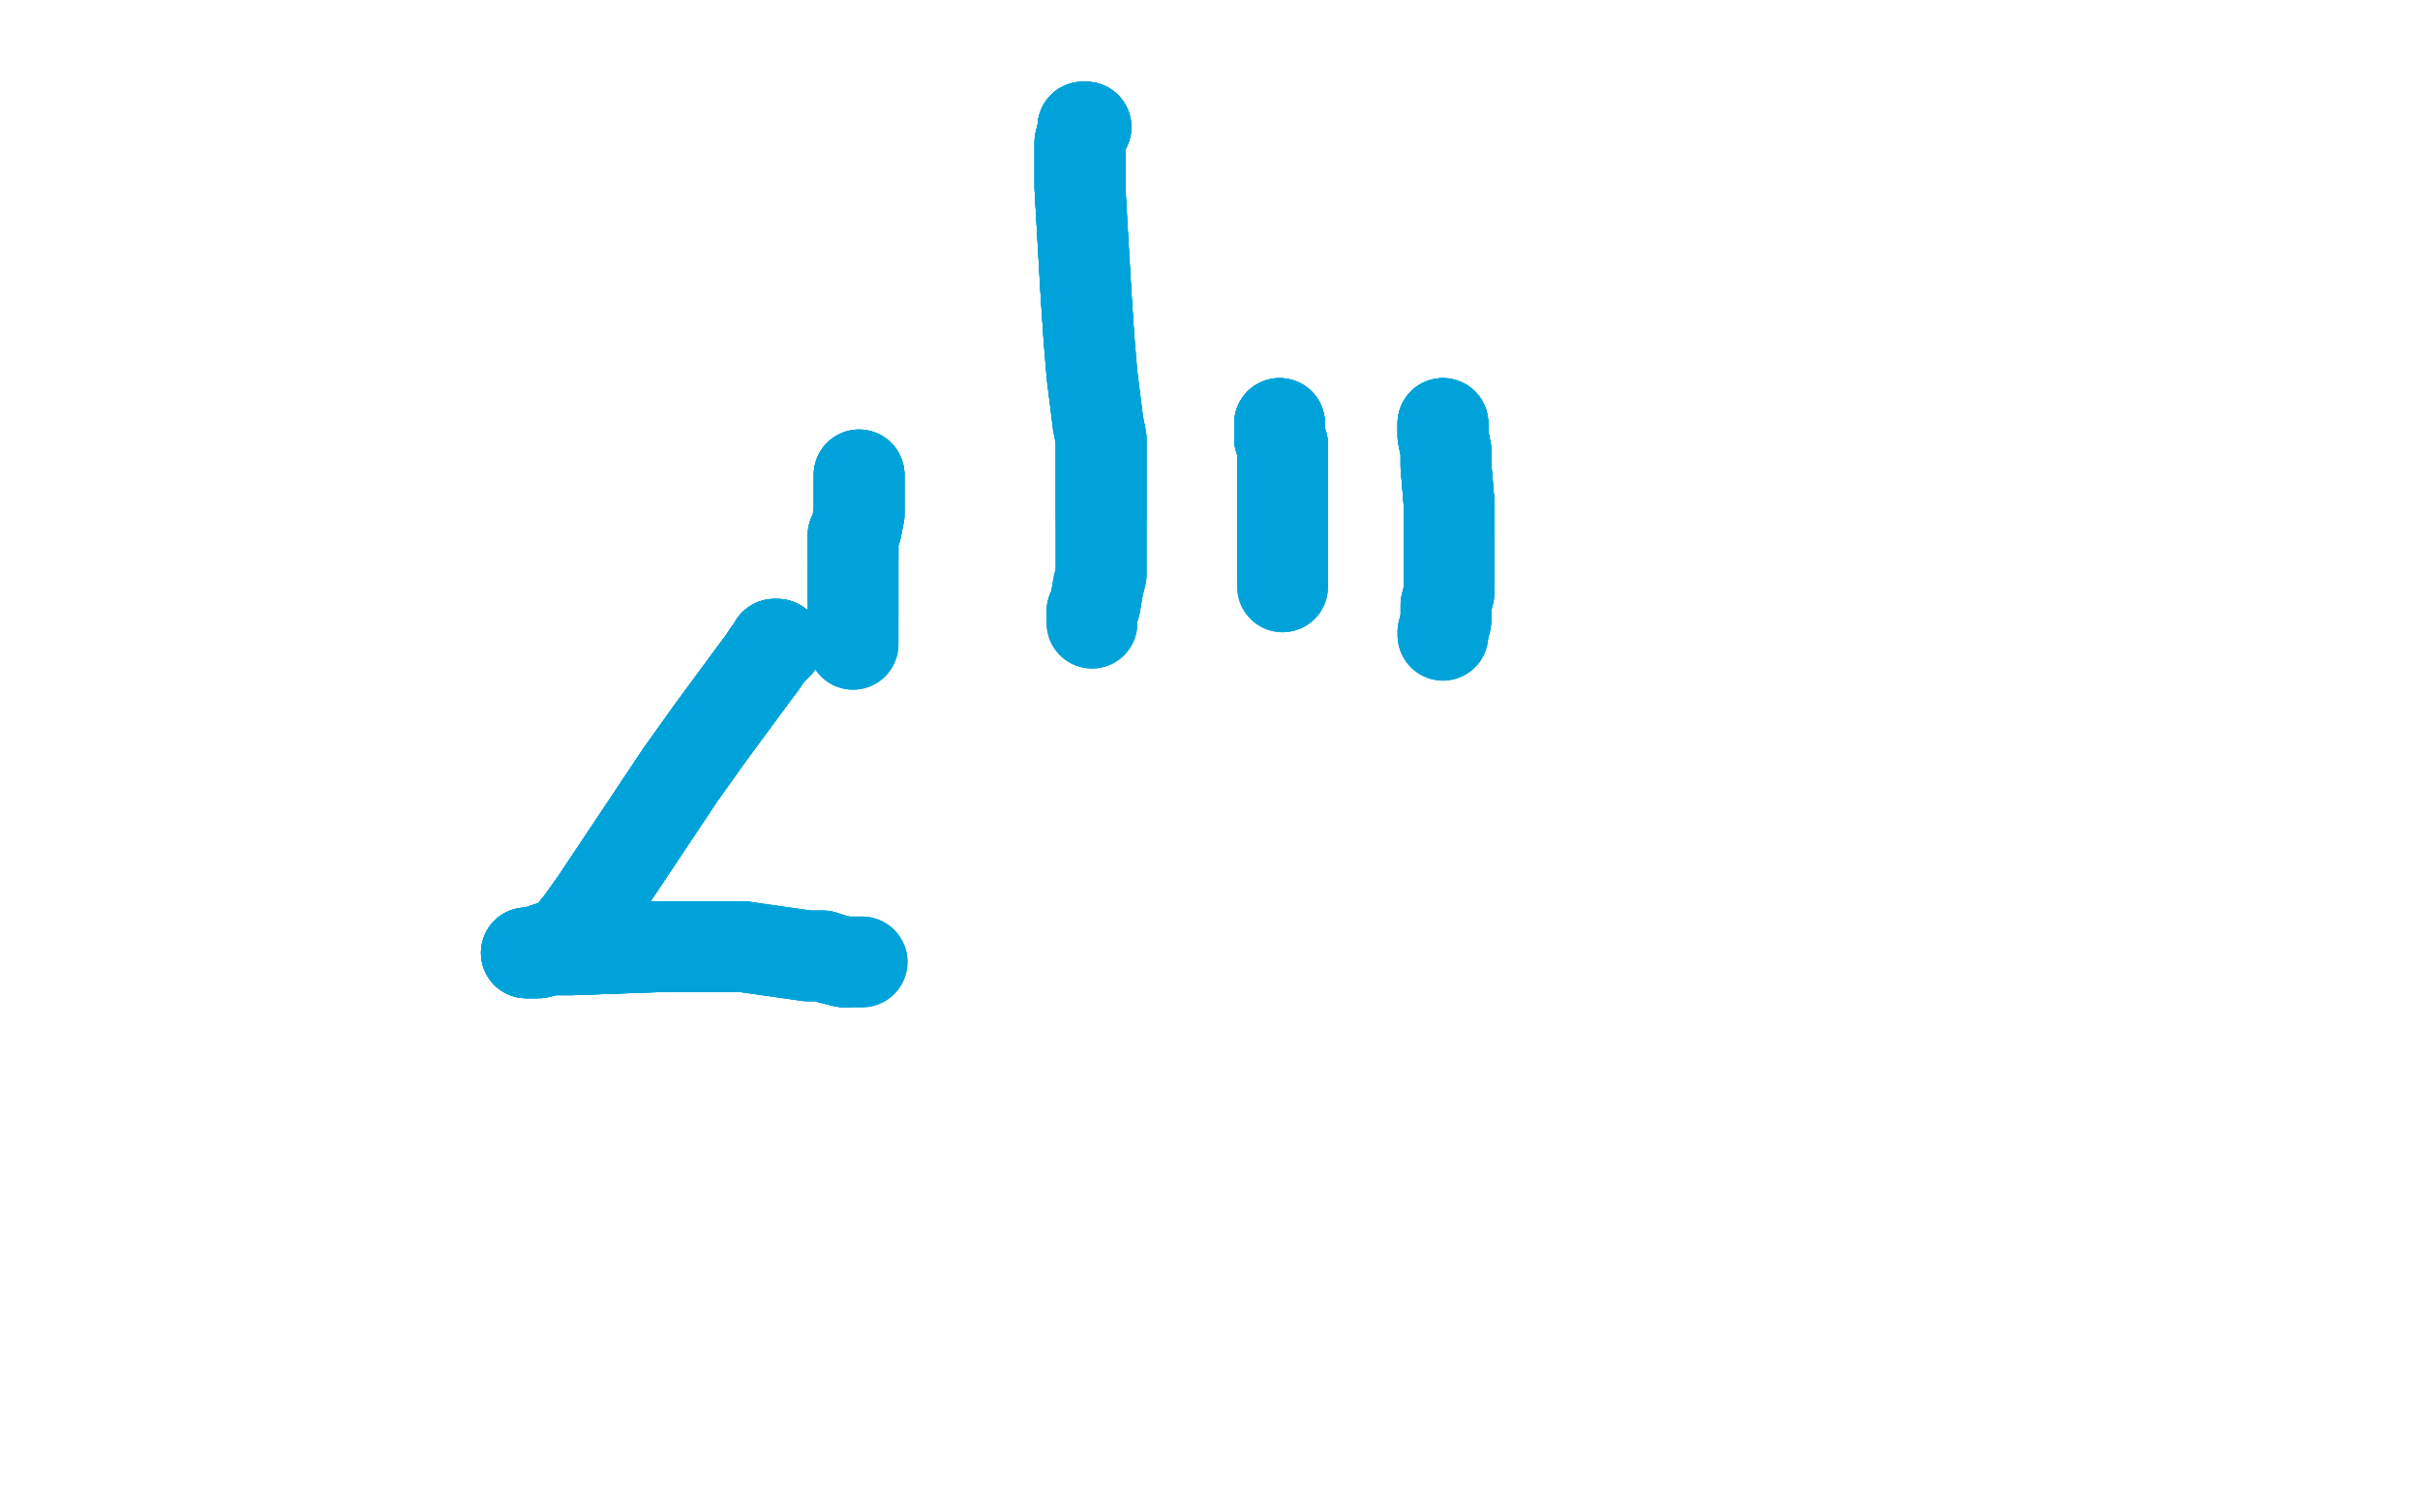 <?xml version="1.0" standalone="no"?>
<!DOCTYPE svg PUBLIC "-//W3C//DTD SVG 1.1//EN"
"http://www.w3.org/Graphics/SVG/1.1/DTD/svg11.dtd">

<svg width="800" height="500" version="1.1" xmlns="http://www.w3.org/2000/svg" xmlns:xlink="http://www.w3.org/1999/xlink" style="stroke-antialiasing: false"><desc>This SVG has been created on https://colorillo.com/</desc><rect x='0' y='0' width='800' height='500' style='fill: rgb(255,255,255); stroke-width:0' /><polyline points="359,42 358,42 358,43 357,47 357,53 357,62 359,97 360,112" style="fill: none; stroke: #00a3d9; stroke-width: 30; stroke-linejoin: round; stroke-linecap: round; stroke-antialiasing: false; stroke-antialias: 0; opacity: 1.0"/>
<polyline points="359,42 358,42 358,43 357,47 357,53 357,62 359,97 360,112 361,124 363,140 364,145 364,151 364,156 364,165 364,171 364,180 364,186 364,190 363,194 362,200 361,202" style="fill: none; stroke: #00a3d9; stroke-width: 30; stroke-linejoin: round; stroke-linecap: round; stroke-antialiasing: false; stroke-antialias: 0; opacity: 1.0"/>
<polyline points="359,42 358,42 358,43 357,47 357,53 357,62 359,97 360,112 361,124 363,140 364,145 364,151 364,156 364,165 364,171" style="fill: none; stroke: #00a3d9; stroke-width: 30; stroke-linejoin: round; stroke-linecap: round; stroke-antialiasing: false; stroke-antialias: 0; opacity: 1.0"/>
<polyline points="359,42 358,42 358,43 357,47 357,53 357,62 359,97 360,112 361,124 363,140 364,145 364,151 364,156 364,165 364,171 364,180 364,186 364,190 363,194 362,200 361,202 361,204 361,206" style="fill: none; stroke: #00a3d9; stroke-width: 30; stroke-linejoin: round; stroke-linecap: round; stroke-antialiasing: false; stroke-antialias: 0; opacity: 1.0"/>
<polyline points="359,42 358,42 358,43 357,47 357,53 357,62 359,97 360,112 361,124 363,140 364,145 364,151 364,156 364,165 364,171 364,180 364,186 364,190 363,194 362,200 361,202 361,204 361,206" style="fill: none; stroke: #00a3d9; stroke-width: 30; stroke-linejoin: round; stroke-linecap: round; stroke-antialiasing: false; stroke-antialias: 0; opacity: 1.0"/>
<polyline points="284,157 284,161 284,165 284,170 283,175 282,177 282,180 282,185" style="fill: none; stroke: #00a3d9; stroke-width: 30; stroke-linejoin: round; stroke-linecap: round; stroke-antialiasing: false; stroke-antialias: 0; opacity: 1.0"/>
<polyline points="284,157 284,161 284,165 284,170 283,175 282,177 282,180 282,185 282,189 282,192 282,196 282,197 282,198 282,199 282,205" style="fill: none; stroke: #00a3d9; stroke-width: 30; stroke-linejoin: round; stroke-linecap: round; stroke-antialiasing: false; stroke-antialias: 0; opacity: 1.0"/>
<polyline points="284,157 284,161 284,165 284,170 283,175 282,177 282,180 282,185 282,189 282,192 282,196 282,197 282,198 282,199 282,205 282,209 282,212 282,213" style="fill: none; stroke: #00a3d9; stroke-width: 30; stroke-linejoin: round; stroke-linecap: round; stroke-antialiasing: false; stroke-antialias: 0; opacity: 1.0"/>
<polyline points="284,157 284,161 284,165 284,170 283,175 282,177 282,180 282,185 282,189 282,192 282,196 282,197 282,198 282,199 282,205 282,209 282,212 282,213" style="fill: none; stroke: #00a3d9; stroke-width: 30; stroke-linejoin: round; stroke-linecap: round; stroke-antialiasing: false; stroke-antialias: 0; opacity: 1.0"/>
<polyline points="257,213 256,213 256,214 255,215 254,216 252,219 249,223 235,242" style="fill: none; stroke: #00a3d9; stroke-width: 30; stroke-linejoin: round; stroke-linecap: round; stroke-antialiasing: false; stroke-antialias: 0; opacity: 1.0"/>
<polyline points="257,213 256,213 256,214 255,215 254,216 252,219 249,223 235,242 225,256 215,271 197,298 192,305 188,310 185,312 179,314" style="fill: none; stroke: #00a3d9; stroke-width: 30; stroke-linejoin: round; stroke-linecap: round; stroke-antialiasing: false; stroke-antialias: 0; opacity: 1.0"/>
<polyline points="257,213 256,213 256,214 255,215 254,216 252,219 249,223 235,242 225,256 215,271 197,298 192,305 188,310 185,312 179,314 177,315 175,315 174,315" style="fill: none; stroke: #00a3d9; stroke-width: 30; stroke-linejoin: round; stroke-linecap: round; stroke-antialiasing: false; stroke-antialias: 0; opacity: 1.0"/>
<polyline points="257,213 256,213 256,214 255,215 254,216 252,219 249,223 235,242 225,256 215,271 197,298 192,305 188,310 185,312 179,314 177,315 175,315 174,315 176,315 178,315 182,314 189,314 217,313 232,313 246,313" style="fill: none; stroke: #00a3d9; stroke-width: 30; stroke-linejoin: round; stroke-linecap: round; stroke-antialiasing: false; stroke-antialias: 0; opacity: 1.0"/>
<polyline points="257,213 256,213 256,214 255,215 254,216 252,219 249,223 235,242 225,256 215,271 197,298 192,305 188,310 185,312 179,314 177,315 175,315 174,315 176,315 178,315 182,314 189,314 217,313 232,313 246,313 267,316 272,316 275,317 279,318 280,318" style="fill: none; stroke: #00a3d9; stroke-width: 30; stroke-linejoin: round; stroke-linecap: round; stroke-antialiasing: false; stroke-antialias: 0; opacity: 1.0"/>
<polyline points="257,213 256,213 256,214 255,215 254,216 252,219 249,223 235,242 225,256 215,271 197,298 192,305 188,310 185,312 179,314 177,315 175,315 174,315 176,315 178,315 182,314 189,314 217,313 232,313 246,313 267,316 272,316 275,317 279,318 280,318 282,318 283,318 284,318 285,318" style="fill: none; stroke: #00a3d9; stroke-width: 30; stroke-linejoin: round; stroke-linecap: round; stroke-antialiasing: false; stroke-antialias: 0; opacity: 1.0"/>
<polyline points="257,213 256,213 256,214 255,215 254,216 252,219 249,223 235,242 225,256 215,271 197,298 192,305 188,310 185,312 179,314 177,315 175,315 174,315 176,315 178,315 182,314 189,314 217,313 232,313 246,313 267,316 272,316 275,317 279,318 280,318 282,318 283,318 284,318 285,318" style="fill: none; stroke: #00a3d9; stroke-width: 30; stroke-linejoin: round; stroke-linecap: round; stroke-antialiasing: false; stroke-antialias: 0; opacity: 1.0"/>
<polyline points="423,140 423,141 423,143 423,145 424,147 424,151 424,154 424,156" style="fill: none; stroke: #00a3d9; stroke-width: 30; stroke-linejoin: round; stroke-linecap: round; stroke-antialiasing: false; stroke-antialias: 0; opacity: 1.0"/>
<polyline points="423,140 423,141 423,143 423,145 424,147 424,151 424,154 424,156 424,161 424,164 424,166 424,170 424,171 424,173" style="fill: none; stroke: #00a3d9; stroke-width: 30; stroke-linejoin: round; stroke-linecap: round; stroke-antialiasing: false; stroke-antialias: 0; opacity: 1.0"/>
<polyline points="423,140 423,141 423,143 423,145 424,147 424,151 424,154 424,156 424,161 424,164 424,166 424,170 424,171 424,173 424,175 424,178 424,180 424,184 424,185 424,186 424,188" style="fill: none; stroke: #00a3d9; stroke-width: 30; stroke-linejoin: round; stroke-linecap: round; stroke-antialiasing: false; stroke-antialias: 0; opacity: 1.0"/>
<polyline points="423,140 423,141 423,143 423,145 424,147 424,151 424,154 424,156 424,161 424,164 424,166 424,170 424,171 424,173 424,175 424,178 424,180 424,184 424,185 424,186 424,188 424,192 424,193 424,194" style="fill: none; stroke: #00a3d9; stroke-width: 30; stroke-linejoin: round; stroke-linecap: round; stroke-antialiasing: false; stroke-antialias: 0; opacity: 1.0"/>
<polyline points="423,140 423,141 423,143 423,145 424,147 424,151 424,154 424,156 424,161 424,164 424,166 424,170 424,171 424,173 424,175 424,178 424,180 424,184 424,185 424,186 424,188 424,192 424,193 424,194" style="fill: none; stroke: #00a3d9; stroke-width: 30; stroke-linejoin: round; stroke-linecap: round; stroke-antialiasing: false; stroke-antialias: 0; opacity: 1.0"/>
<polyline points="477,140 477,142 477,144 478,149 478,154 479,166 479,171 479,175" style="fill: none; stroke: #00a3d9; stroke-width: 30; stroke-linejoin: round; stroke-linecap: round; stroke-antialiasing: false; stroke-antialias: 0; opacity: 1.0"/>
<polyline points="477,140 477,142 477,144 478,149 478,154 479,166 479,171 479,175 479,182 479,185 479,187 479,188 479,190 479,191" style="fill: none; stroke: #00a3d9; stroke-width: 30; stroke-linejoin: round; stroke-linecap: round; stroke-antialiasing: false; stroke-antialias: 0; opacity: 1.0"/>
<polyline points="477,140 477,142 477,144 478,149 478,154 479,166 479,171 479,175 479,182 479,185 479,187 479,188 479,190 479,191 479,192 479,194 479,196 478,200 478,203 478,205 477,209" style="fill: none; stroke: #00a3d9; stroke-width: 30; stroke-linejoin: round; stroke-linecap: round; stroke-antialiasing: false; stroke-antialias: 0; opacity: 1.0"/>
<polyline points="477,140 477,142 477,144 478,149 478,154 479,166 479,171 479,175 479,182 479,185 479,187 479,188 479,190 479,191 479,192 479,194 479,196 478,200 478,203 478,205 477,209 477,210" style="fill: none; stroke: #00a3d9; stroke-width: 30; stroke-linejoin: round; stroke-linecap: round; stroke-antialiasing: false; stroke-antialias: 0; opacity: 1.0"/>
<polyline points="477,140 477,142 477,144 478,149 478,154 479,166 479,171 479,175 479,182 479,185 479,187 479,188 479,190 479,191 479,192 479,194 479,196 478,200 478,203 478,205 477,209 477,210" style="fill: none; stroke: #00a3d9; stroke-width: 30; stroke-linejoin: round; stroke-linecap: round; stroke-antialiasing: false; stroke-antialias: 0; opacity: 1.0"/>
</svg>
